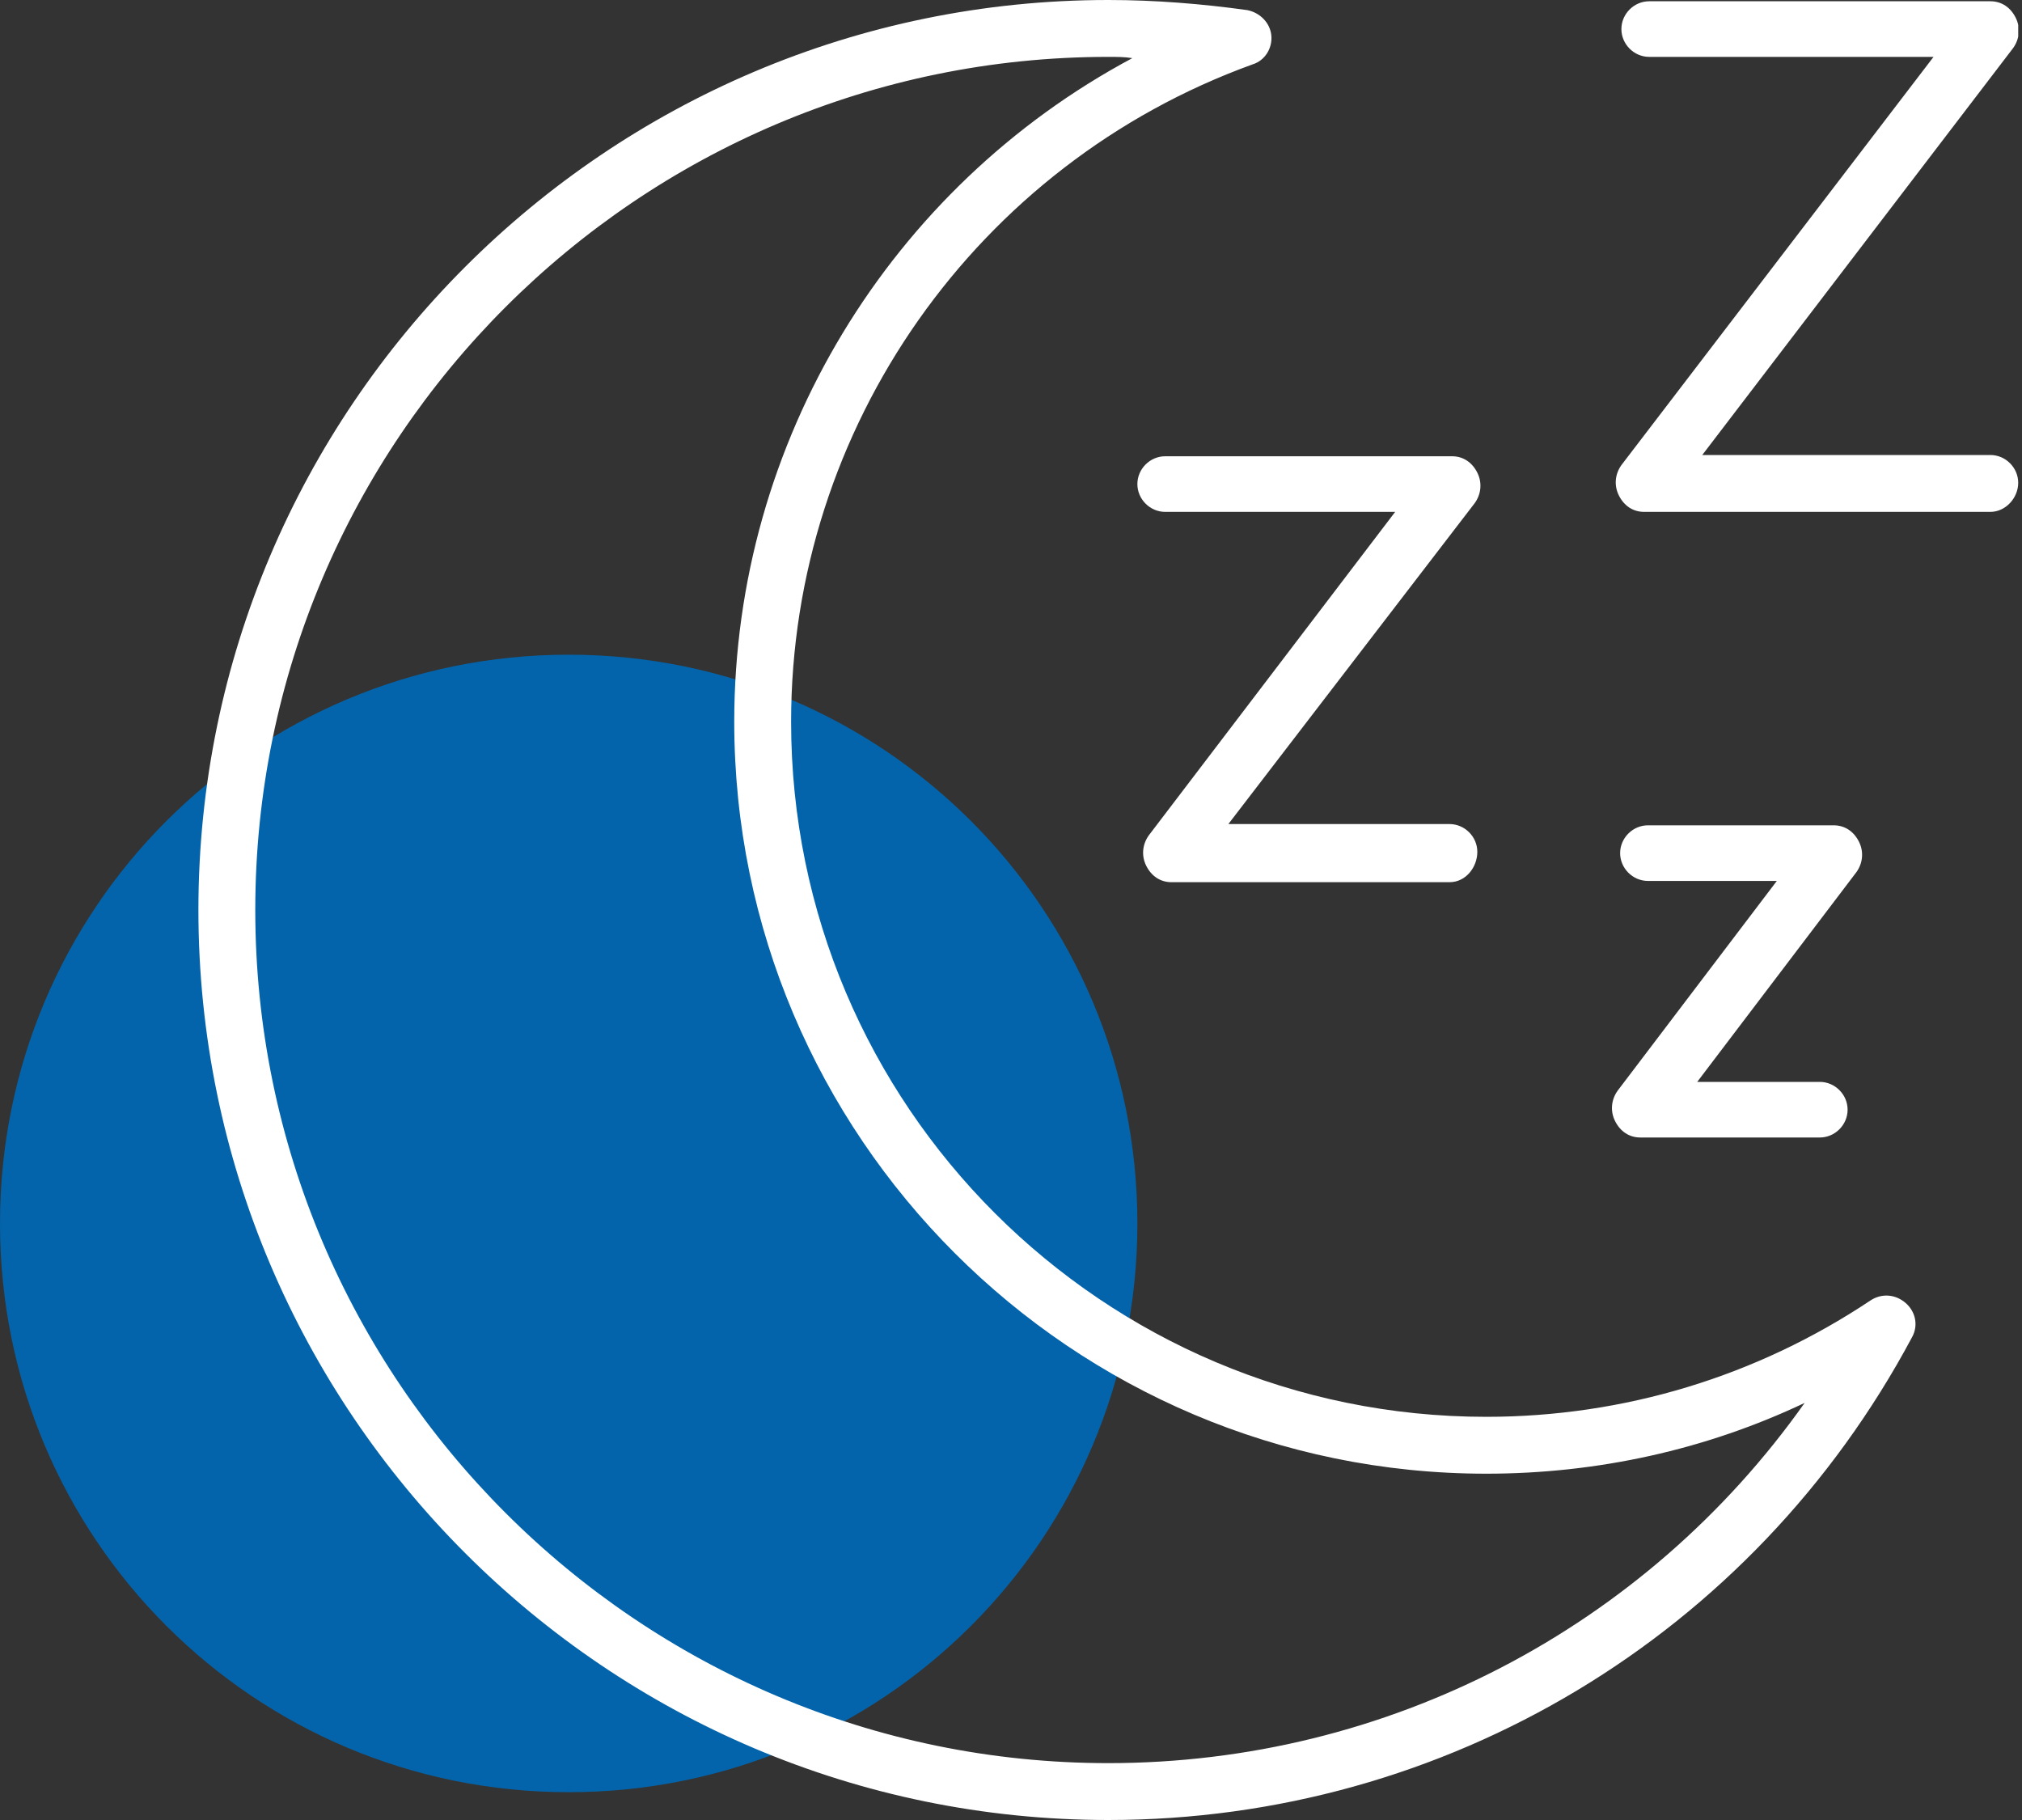 <?xml version="1.0" encoding="UTF-8"?> <svg xmlns="http://www.w3.org/2000/svg" width="160" height="144" viewBox="0 0 160 144" fill="none"><rect x="0" y="0" width="160" height="144" fill="#333333" stroke="none"/> <g clip-path="url(#clip0)"> <path d="M90 96.8C90 121.7 69.9 141.8 45 141.8C20.1 141.8 0 121.7 0 96.8C0 71.9 20.1 51.8 45 51.8C69.9 51.8 90 71.9 90 96.8Z" fill="#0364AB"></path> <path d="M87.7 144C48 144 15.7 111.7 15.7 72C15.7 32.3 48 0 87.7 0C91.4 0 95.1 0.3 98.7 0.8C99.7 1 100.5 1.8 100.6 2.8C100.7 3.8 100.1 4.8 99.1 5.1C77.3 13 62.6 33.8 62.6 57.1C62.6 87.5 87.3 112.1 117.6 112.1C128.5 112.1 139 108.9 148 102.9C148.9 102.3 150 102.4 150.8 103.1C151.6 103.8 151.8 104.9 151.3 105.8C138.7 129.4 114.4 144 87.7 144ZM87.7 4.5C50.5 4.5 20.2 34.8 20.2 72C20.2 109.2 50.5 139.5 87.7 139.5C109.8 139.5 130.2 128.8 142.8 111C135 114.7 126.4 116.6 117.6 116.6C84.8 116.6 58.1 89.9 58.1 57.1C58.1 34.9 70.5 14.8 89.6 4.6C89 4.5 88.4 4.5 87.7 4.5Z" fill="white"></path> <path d="M157.5 40.5H130.1C129.2 40.5 128.5 40 128.1 39.2C127.7 38.4 127.8 37.5 128.3 36.8L153 4.5H130.5C129.3 4.5 128.3 3.5 128.3 2.3C128.3 1.1 129.3 0.1 130.5 0.1H157.5C158.4 0.1 159.1 0.6 159.5 1.4C159.9 2.2 159.8 3.1 159.3 3.8L134.7 36H157.5C158.7 36 159.7 37 159.7 38.2C159.7 39.4 158.7 40.5 157.5 40.5Z" fill="white"></path> <path d="M114.7 69.8H92.7C91.8 69.8 91.1 69.3 90.7 68.5C90.3 67.7 90.4 66.8 90.9 66.1L110.4 40.5H92.2C91 40.5 90 39.5 90 38.3C90 37.1 91 36.1 92.2 36.1H114.9C115.8 36.1 116.5 36.6 116.9 37.4C117.3 38.2 117.2 39.1 116.7 39.8L97.2 65.2H114.7C115.9 65.2 116.9 66.2 116.9 67.4C116.9 68.6 116 69.8 114.7 69.8Z" fill="white"></path> <path d="M144 90H129.8C128.9 90 128.2 89.5 127.8 88.7C127.4 87.9 127.5 87 128 86.3L140.6 69.7H130.4C129.2 69.7 128.2 68.7 128.2 67.5C128.2 66.3 129.2 65.3 130.4 65.3H145.1C146 65.3 146.7 65.8 147.1 66.6C147.5 67.4 147.4 68.3 146.9 69L134.3 85.6H144C145.2 85.6 146.2 86.6 146.2 87.8C146.2 89 145.2 90 144 90Z" fill="white"></path> </g> <defs> <clipPath id="clip0"> <rect width="159.7" height="144" fill="white"></rect> </clipPath> </defs> </svg> 